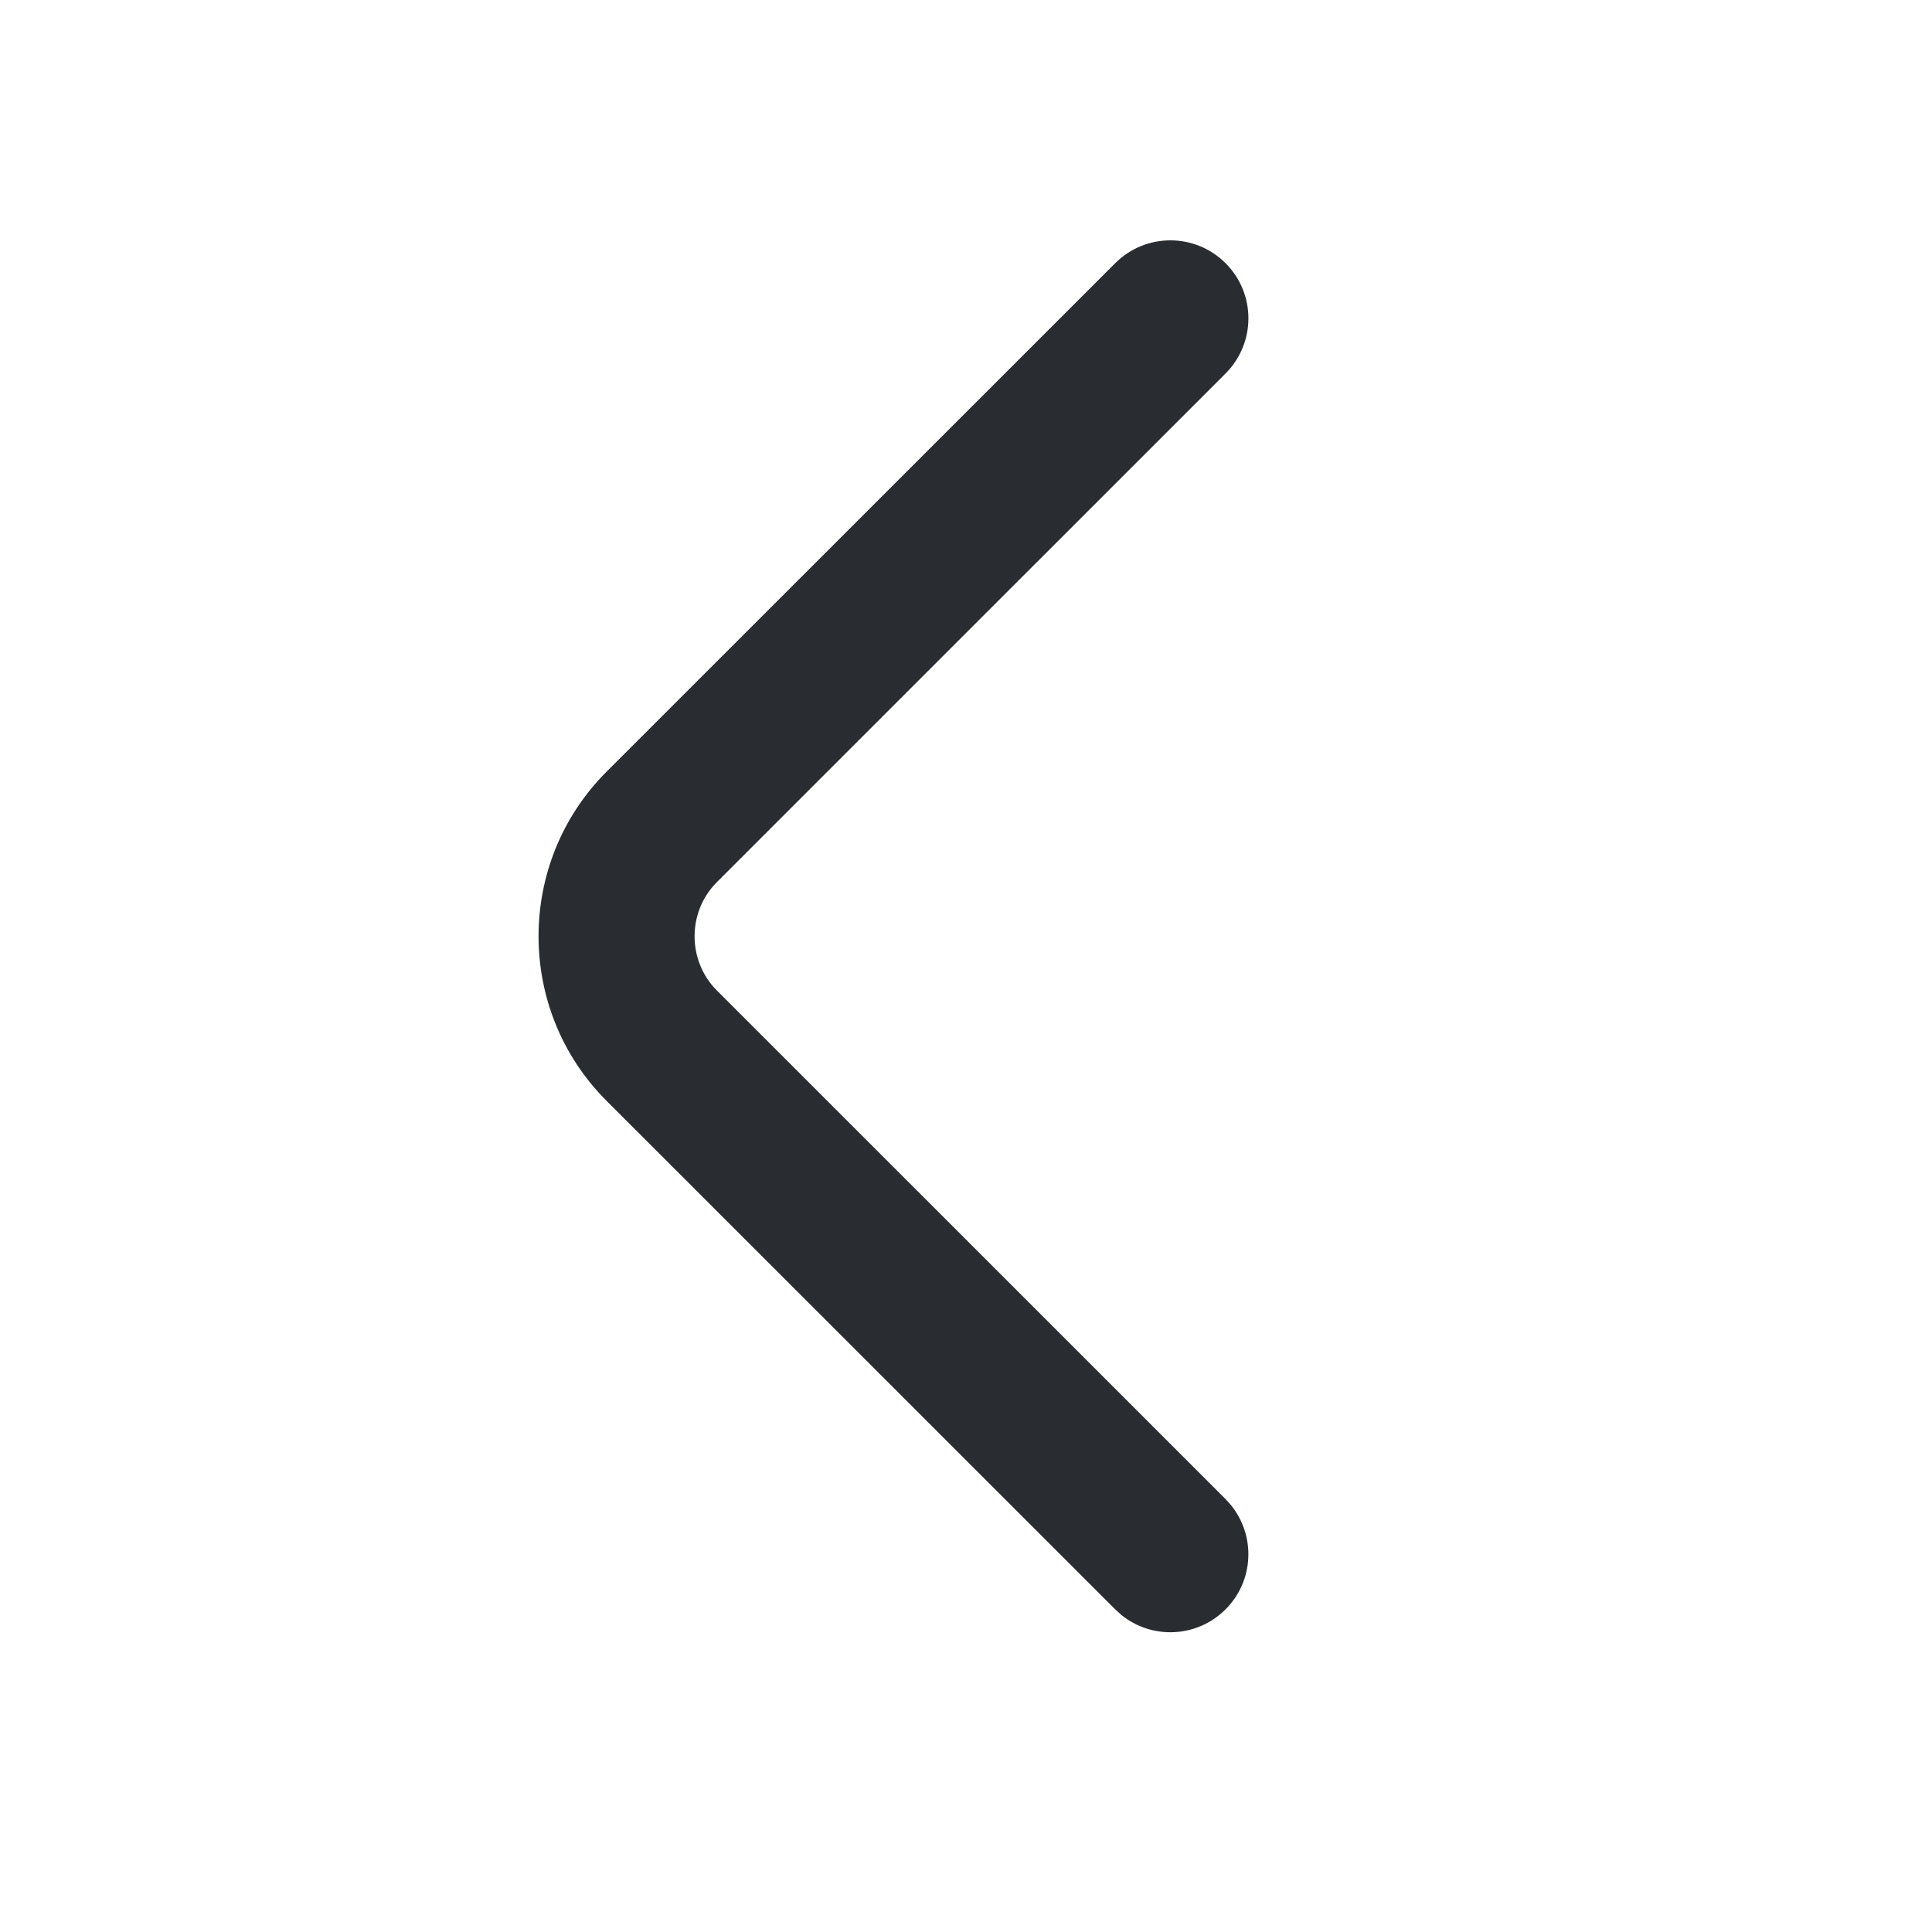 <?xml version="1.0" encoding="utf-8"?>
<svg xmlns="http://www.w3.org/2000/svg" fill="none" height="100%" overflow="visible" preserveAspectRatio="none" style="display: block;" viewBox="0 0 26 26" width="100%">
<g id="vuesax/linear/arrow-left">
<g id="arrow-left">
<path d="M15.008 3.542C15.418 3.132 16.083 3.132 16.493 3.542C16.903 3.952 16.903 4.616 16.493 5.026L9.646 11.873C9.248 12.271 9.248 12.93 9.646 13.328L16.493 20.174L16.564 20.253C16.901 20.666 16.877 21.274 16.493 21.658C16.108 22.043 15.5 22.067 15.088 21.731L15.008 21.658L8.161 14.813C6.943 13.594 6.943 11.606 8.161 10.387L15.008 3.542Z" fill="#292D32" id="Vector (Stroke)"/>
<g id="Vector" opacity="0">
</g>
</g>
</g>
</svg>